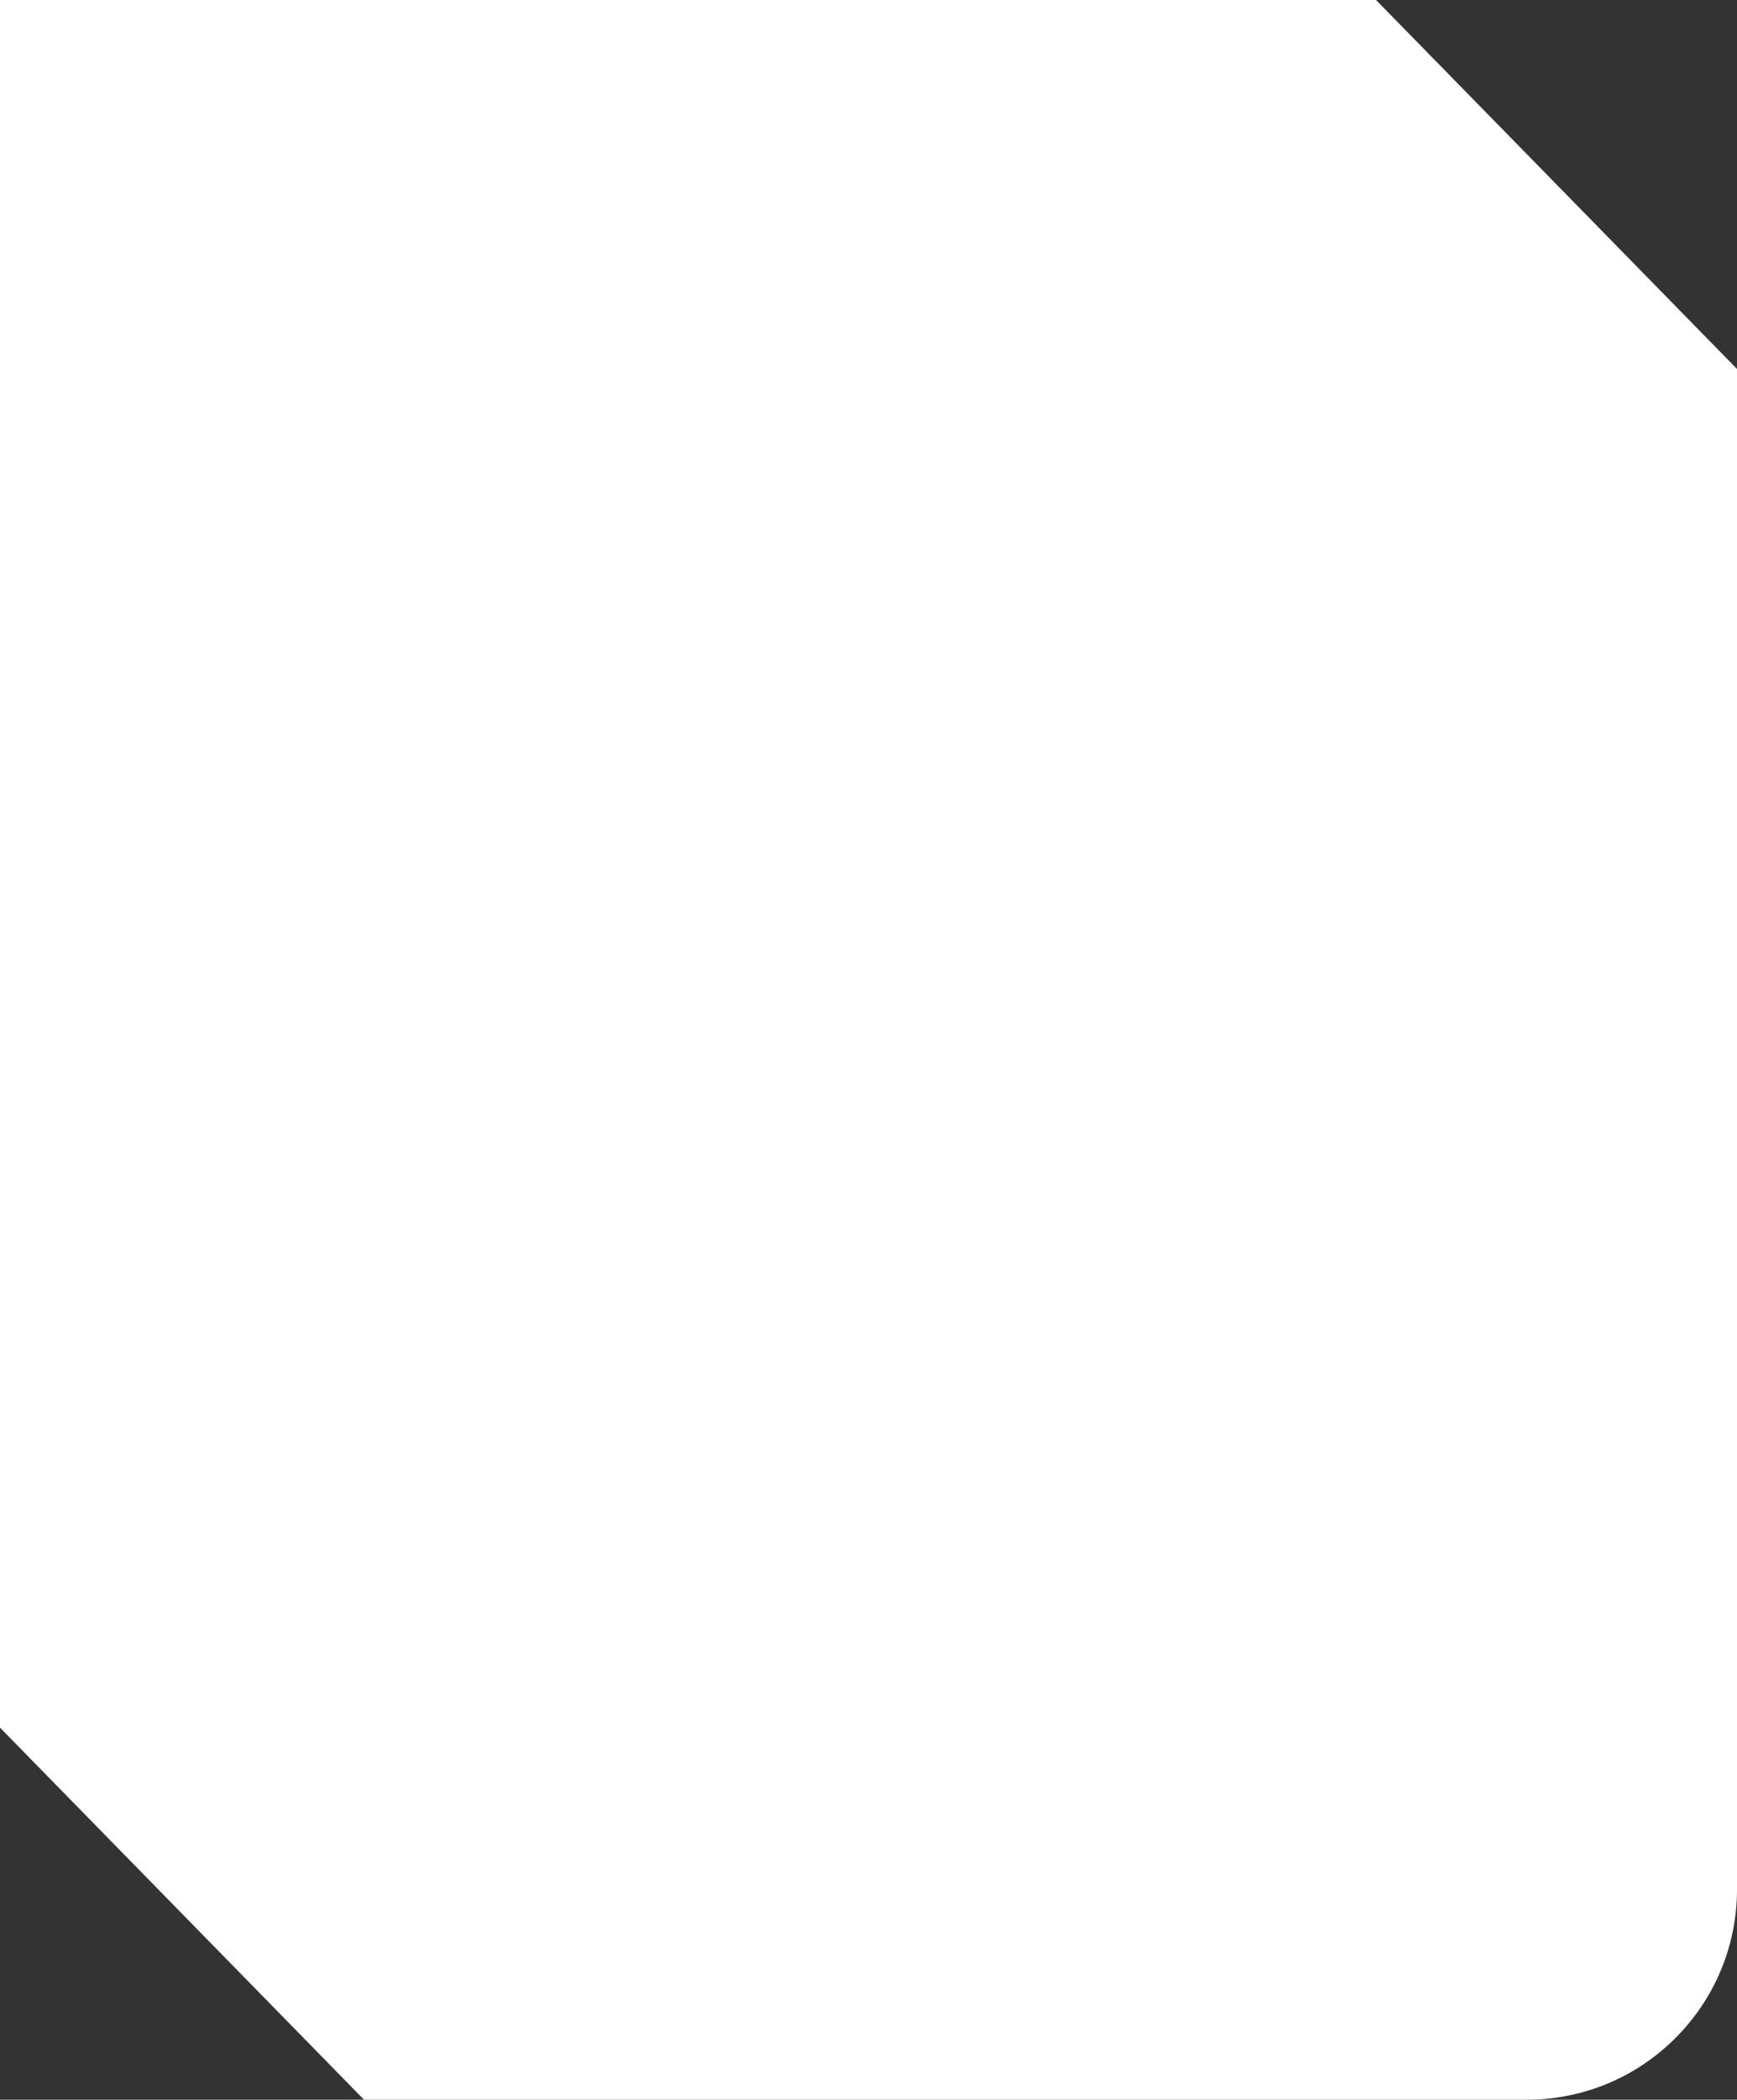 <svg xmlns="http://www.w3.org/2000/svg" width="413" height="499" viewBox="0 0 413 499" fill="none"><rect x="0" y="0" width="413" height="499" fill="#333333" stroke="none"/><path fill-rule="evenodd" clip-rule="evenodd" d="M0 0H327.174L413 87.686V449C413 476.614 390.614 499 363 499H86.55L0 410.575V0Z" fill="white"></path></svg>